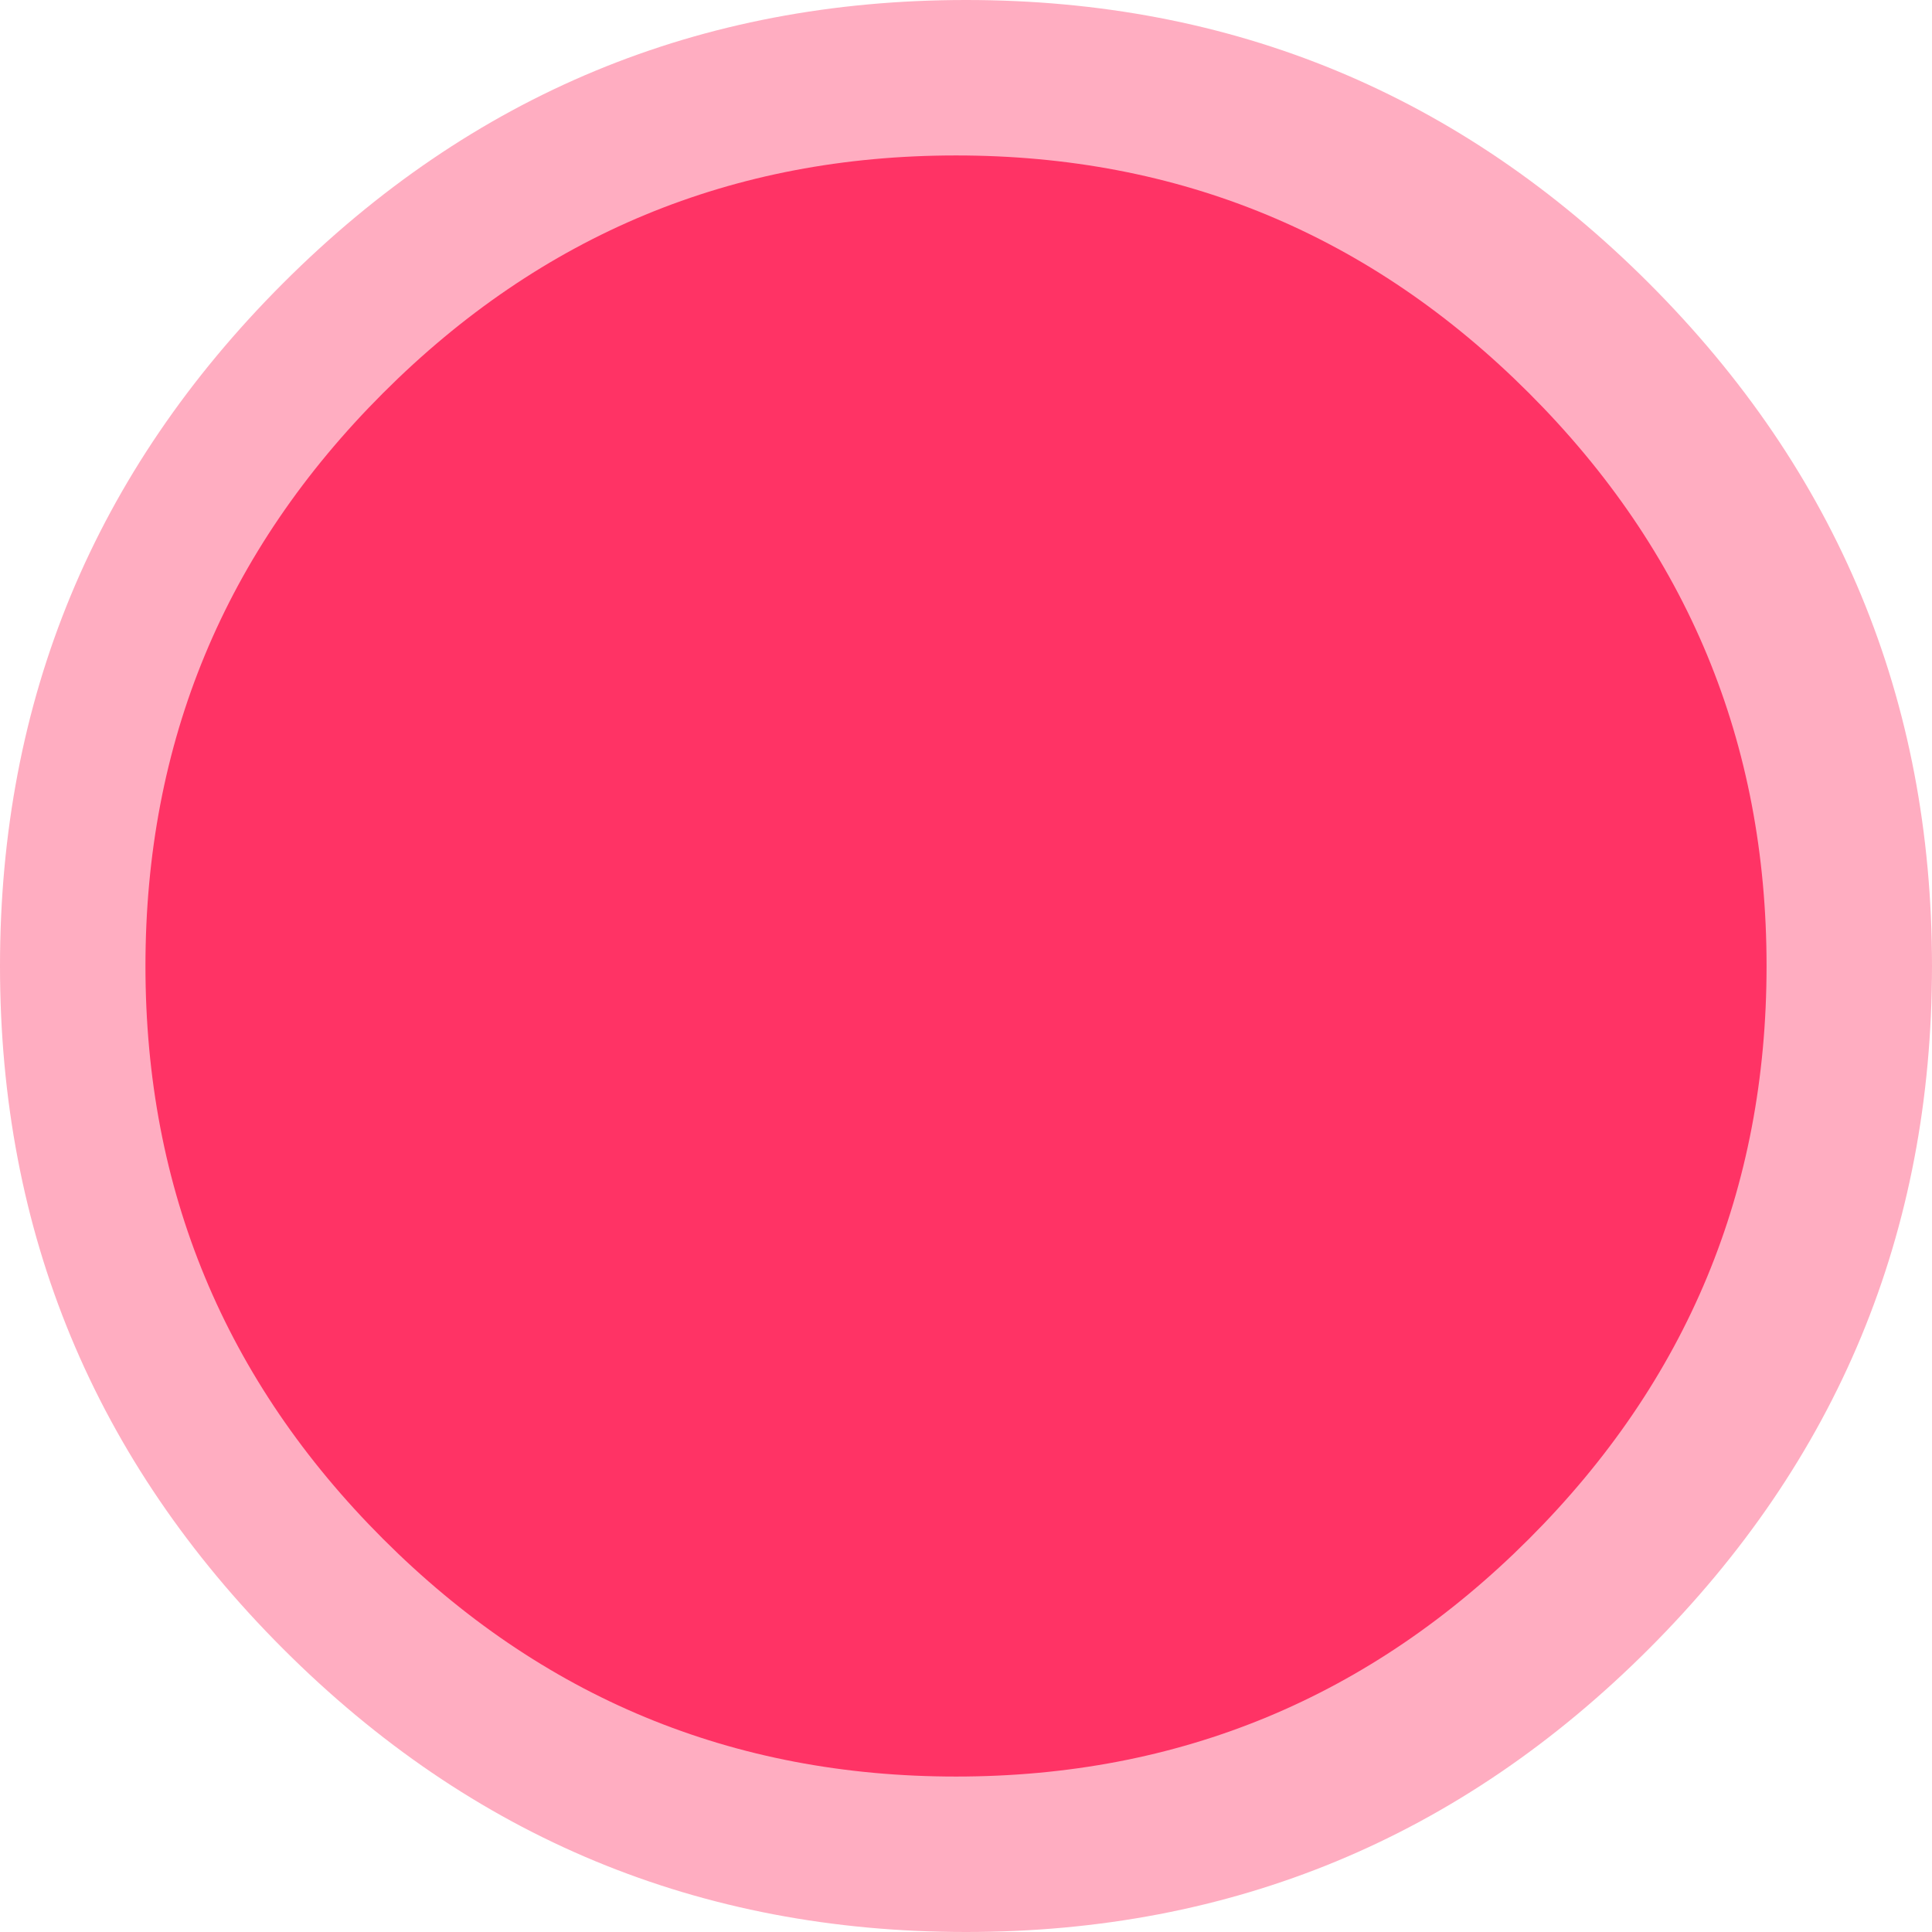 <?xml version="1.0" encoding="UTF-8" standalone="no"?>
<svg xmlns:xlink="http://www.w3.org/1999/xlink" height="87.0px" width="87.0px" xmlns="http://www.w3.org/2000/svg">
  <g transform="matrix(1.0, 0.0, 0.0, 1.0, 43.05, 43.5)">
    <path d="M25.8 -25.8 Q36.5 -15.1 36.5 0.0 36.5 15.1 25.8 25.8 15.1 36.5 0.0 36.5 -15.1 36.5 -25.8 25.8 -36.5 15.1 -36.5 0.0 -36.5 -15.1 -25.8 -25.8 -15.1 -36.5 0.0 -36.5 15.1 -36.5 25.8 -25.8" fill="#ff3366" fill-rule="evenodd" stroke="none"/>
    <path d="M31.2 -30.75 Q43.95 -18.0 43.95 0.0 43.95 18.0 31.2 30.75 18.45 43.5 0.45 43.5 -17.55 43.5 -30.3 30.75 -43.05 18.0 -43.05 0.0 -43.05 -18.0 -30.3 -30.75 -17.55 -43.5 0.45 -43.5 18.45 -43.5 31.2 -30.75" fill="#ff3366" fill-opacity="0.4" fill-rule="evenodd" stroke="none"/>
  </g>
</svg>
